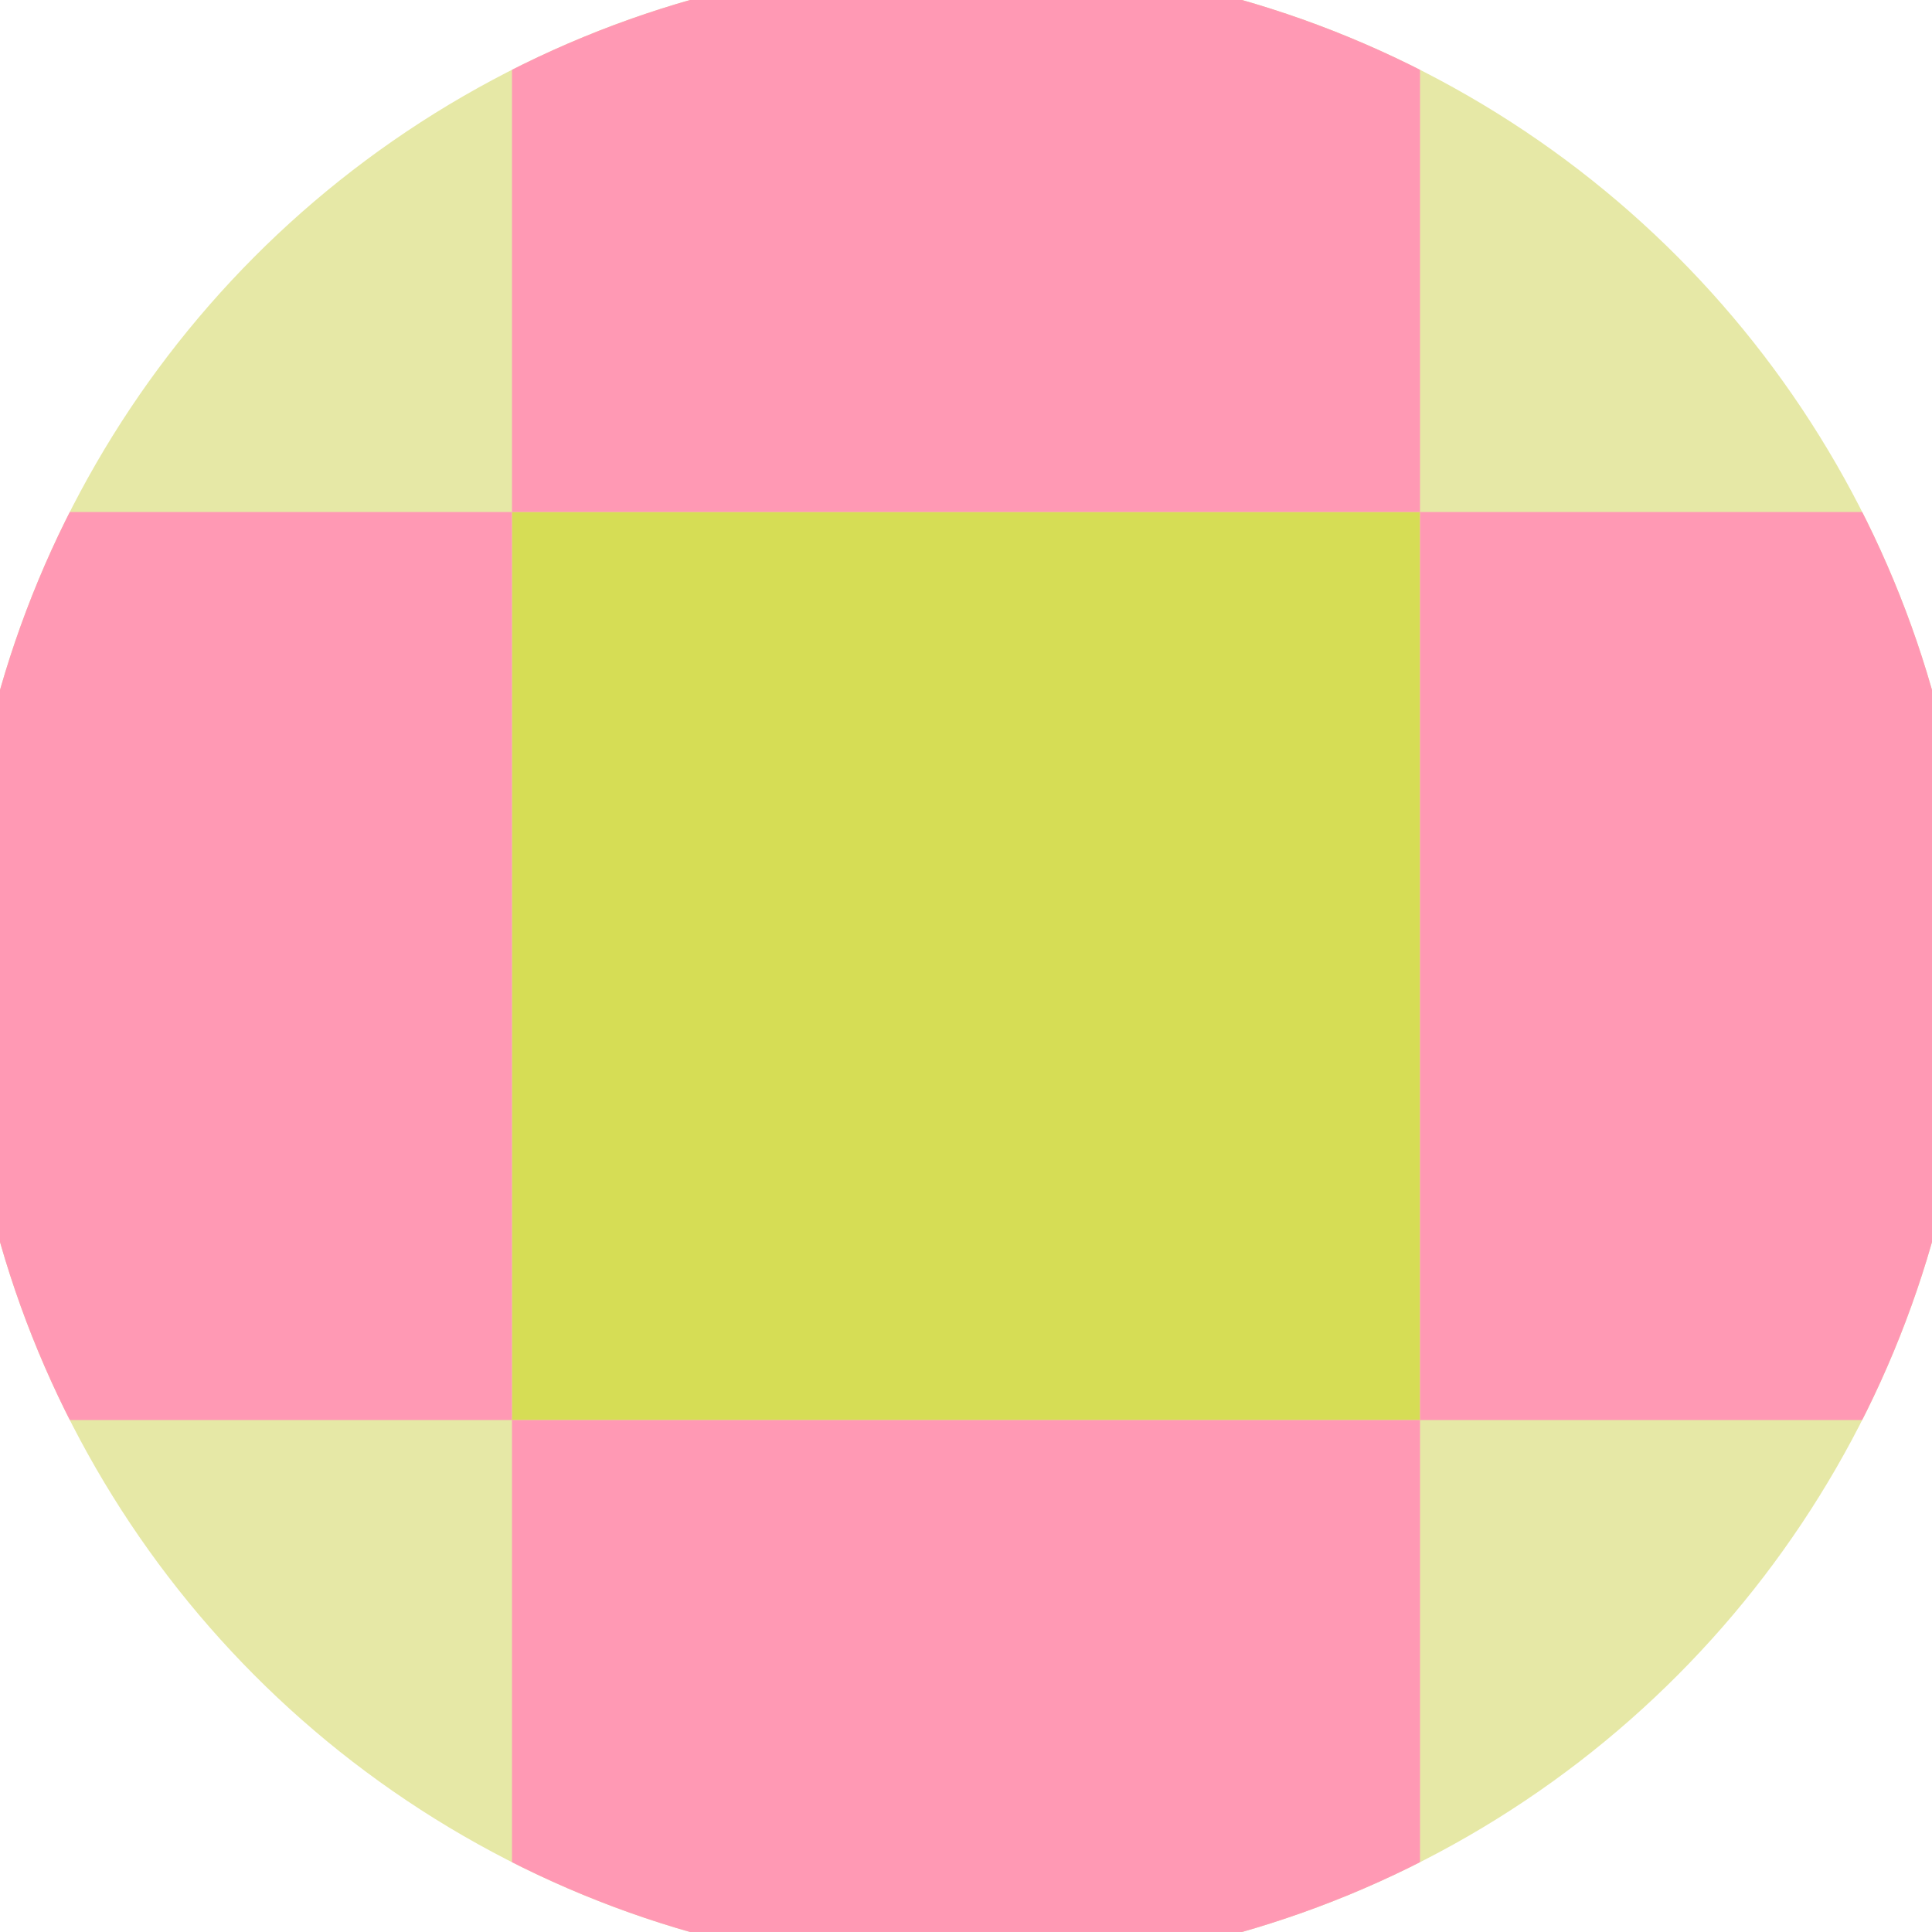<svg xmlns="http://www.w3.org/2000/svg" width="128" height="128" viewBox="0 0 100 100" shape-rendering="geometricPrecision">
                            <defs>
                                <clipPath id="clip">
                                    <circle cx="50" cy="50" r="52" />
                                    <!--<rect x="0" y="0" width="100" height="100"/>-->
                                </clipPath>
                            </defs>
                            <g transform="rotate(0 50 50)">
                            <rect x="0" y="0" width="100" height="100" fill="#e6e8a6" clip-path="url(#clip)"/><path d="M 26.5 26.5 H 73.5 V 73.5 H 26.5 Z" fill="#d6dd55" clip-path="url(#clip)"/><path d="M 214.5 214.5 h -47 v 47 h 47 ZM 214.5 214.5 h -47 v 47 h 47 ZM 214.5 120.5 h -47 v 47 h 47 ZM 214.5 120.5 h -47 v 47 h 47 ZM 214.5 26.5 h -47 v 47 h 47 ZM 214.5 26.5 h -47 v 47 h 47 ZM 214.5 -67.5 h -47 v 47 h 47 ZM 214.5 -67.5 h -47 v 47 h 47 ZM 167.5 261.5 h -47 v 47 h 47 ZM 167.5 167.5 h -47 v 47 h 47 ZM 167.5 167.5 h -47 v 47 h 47 ZM 167.5 73.5 h -47 v 47 h 47 ZM 167.5 73.5 h -47 v 47 h 47 ZM 167.5 -20.5 h -47 v 47 h 47 ZM 167.5 -20.5 h -47 v 47 h 47 ZM 167.5 -114.5 h -47 v 47 h 47 ZM 120.5 214.5 h -47 v 47 h 47 ZM 120.5 214.5 h -47 v 47 h 47 ZM 120.5 120.5 h -47 v 47 h 47 ZM 120.5 120.5 h -47 v 47 h 47 ZM 120.5 26.5 h -47 v 47 h 47 ZM 120.5 26.5 h -47 v 47 h 47 ZM 120.5 -67.5 h -47 v 47 h 47 ZM 120.5 -161.5 h -47 v 47 h 47 ZM 73.5 261.5 h -47 v 47 h 47 ZM 73.5 167.5 h -47 v 47 h 47 ZM 73.5 167.5 h -47 v 47 h 47 ZM 73.5 73.5 h -47 v 47 h 47 ZM 73.5 73.5 h -47 v 47 h 47 ZM 73.5 -20.5 h -47 v 47 h 47 ZM 73.5 -114.5 h -47 v 47 h 47 ZM 73.5 -114.5 h -47 v 47 h 47 ZM 26.5 214.5 h -47 v 47 h 47 ZM 26.5 214.5 h -47 v 47 h 47 ZM 26.5 120.5 h -47 v 47 h 47 ZM 26.5 120.5 h -47 v 47 h 47 ZM 26.5 26.5 h -47 v 47 h 47 ZM 26.5 -67.5 h -47 v 47 h 47 ZM 26.5 -67.5 h -47 v 47 h 47 ZM 26.5 -161.5 h -47 v 47 h 47 ZM -20.5 261.5 h -47 v 47 h 47 ZM -20.5 167.5 h -47 v 47 h 47 ZM -20.5 167.5 h -47 v 47 h 47 ZM -20.5 73.5 h -47 v 47 h 47 ZM -20.5 -20.5 h -47 v 47 h 47 ZM -20.5 -20.5 h -47 v 47 h 47 ZM -20.5 -114.5 h -47 v 47 h 47 ZM -20.5 -114.5 h -47 v 47 h 47 ZM -67.5 214.5 h -47 v 47 h 47 ZM -67.5 214.5 h -47 v 47 h 47 ZM -67.5 120.5 h -47 v 47 h 47 ZM -67.5 26.5 h -47 v 47 h 47 ZM -67.5 26.5 h -47 v 47 h 47 ZM -67.5 -67.5 h -47 v 47 h 47 ZM -67.5 -67.5 h -47 v 47 h 47 ZM -67.5 -161.5 h -47 v 47 h 47 ZM -114.5 261.5 h -47 v 47 h 47 ZM -114.5 167.5 h -47 v 47 h 47 ZM -114.5 73.5 h -47 v 47 h 47 ZM -114.5 73.5 h -47 v 47 h 47 ZM -114.5 -20.5 h -47 v 47 h 47 ZM -114.5 -20.5 h -47 v 47 h 47 ZM -114.5 -114.5 h -47 v 47 h 47 ZM -114.5 -114.5 h -47 v 47 h 47 Z" fill="#ff99b4" clip-path="url(#clip)"/></g></svg>